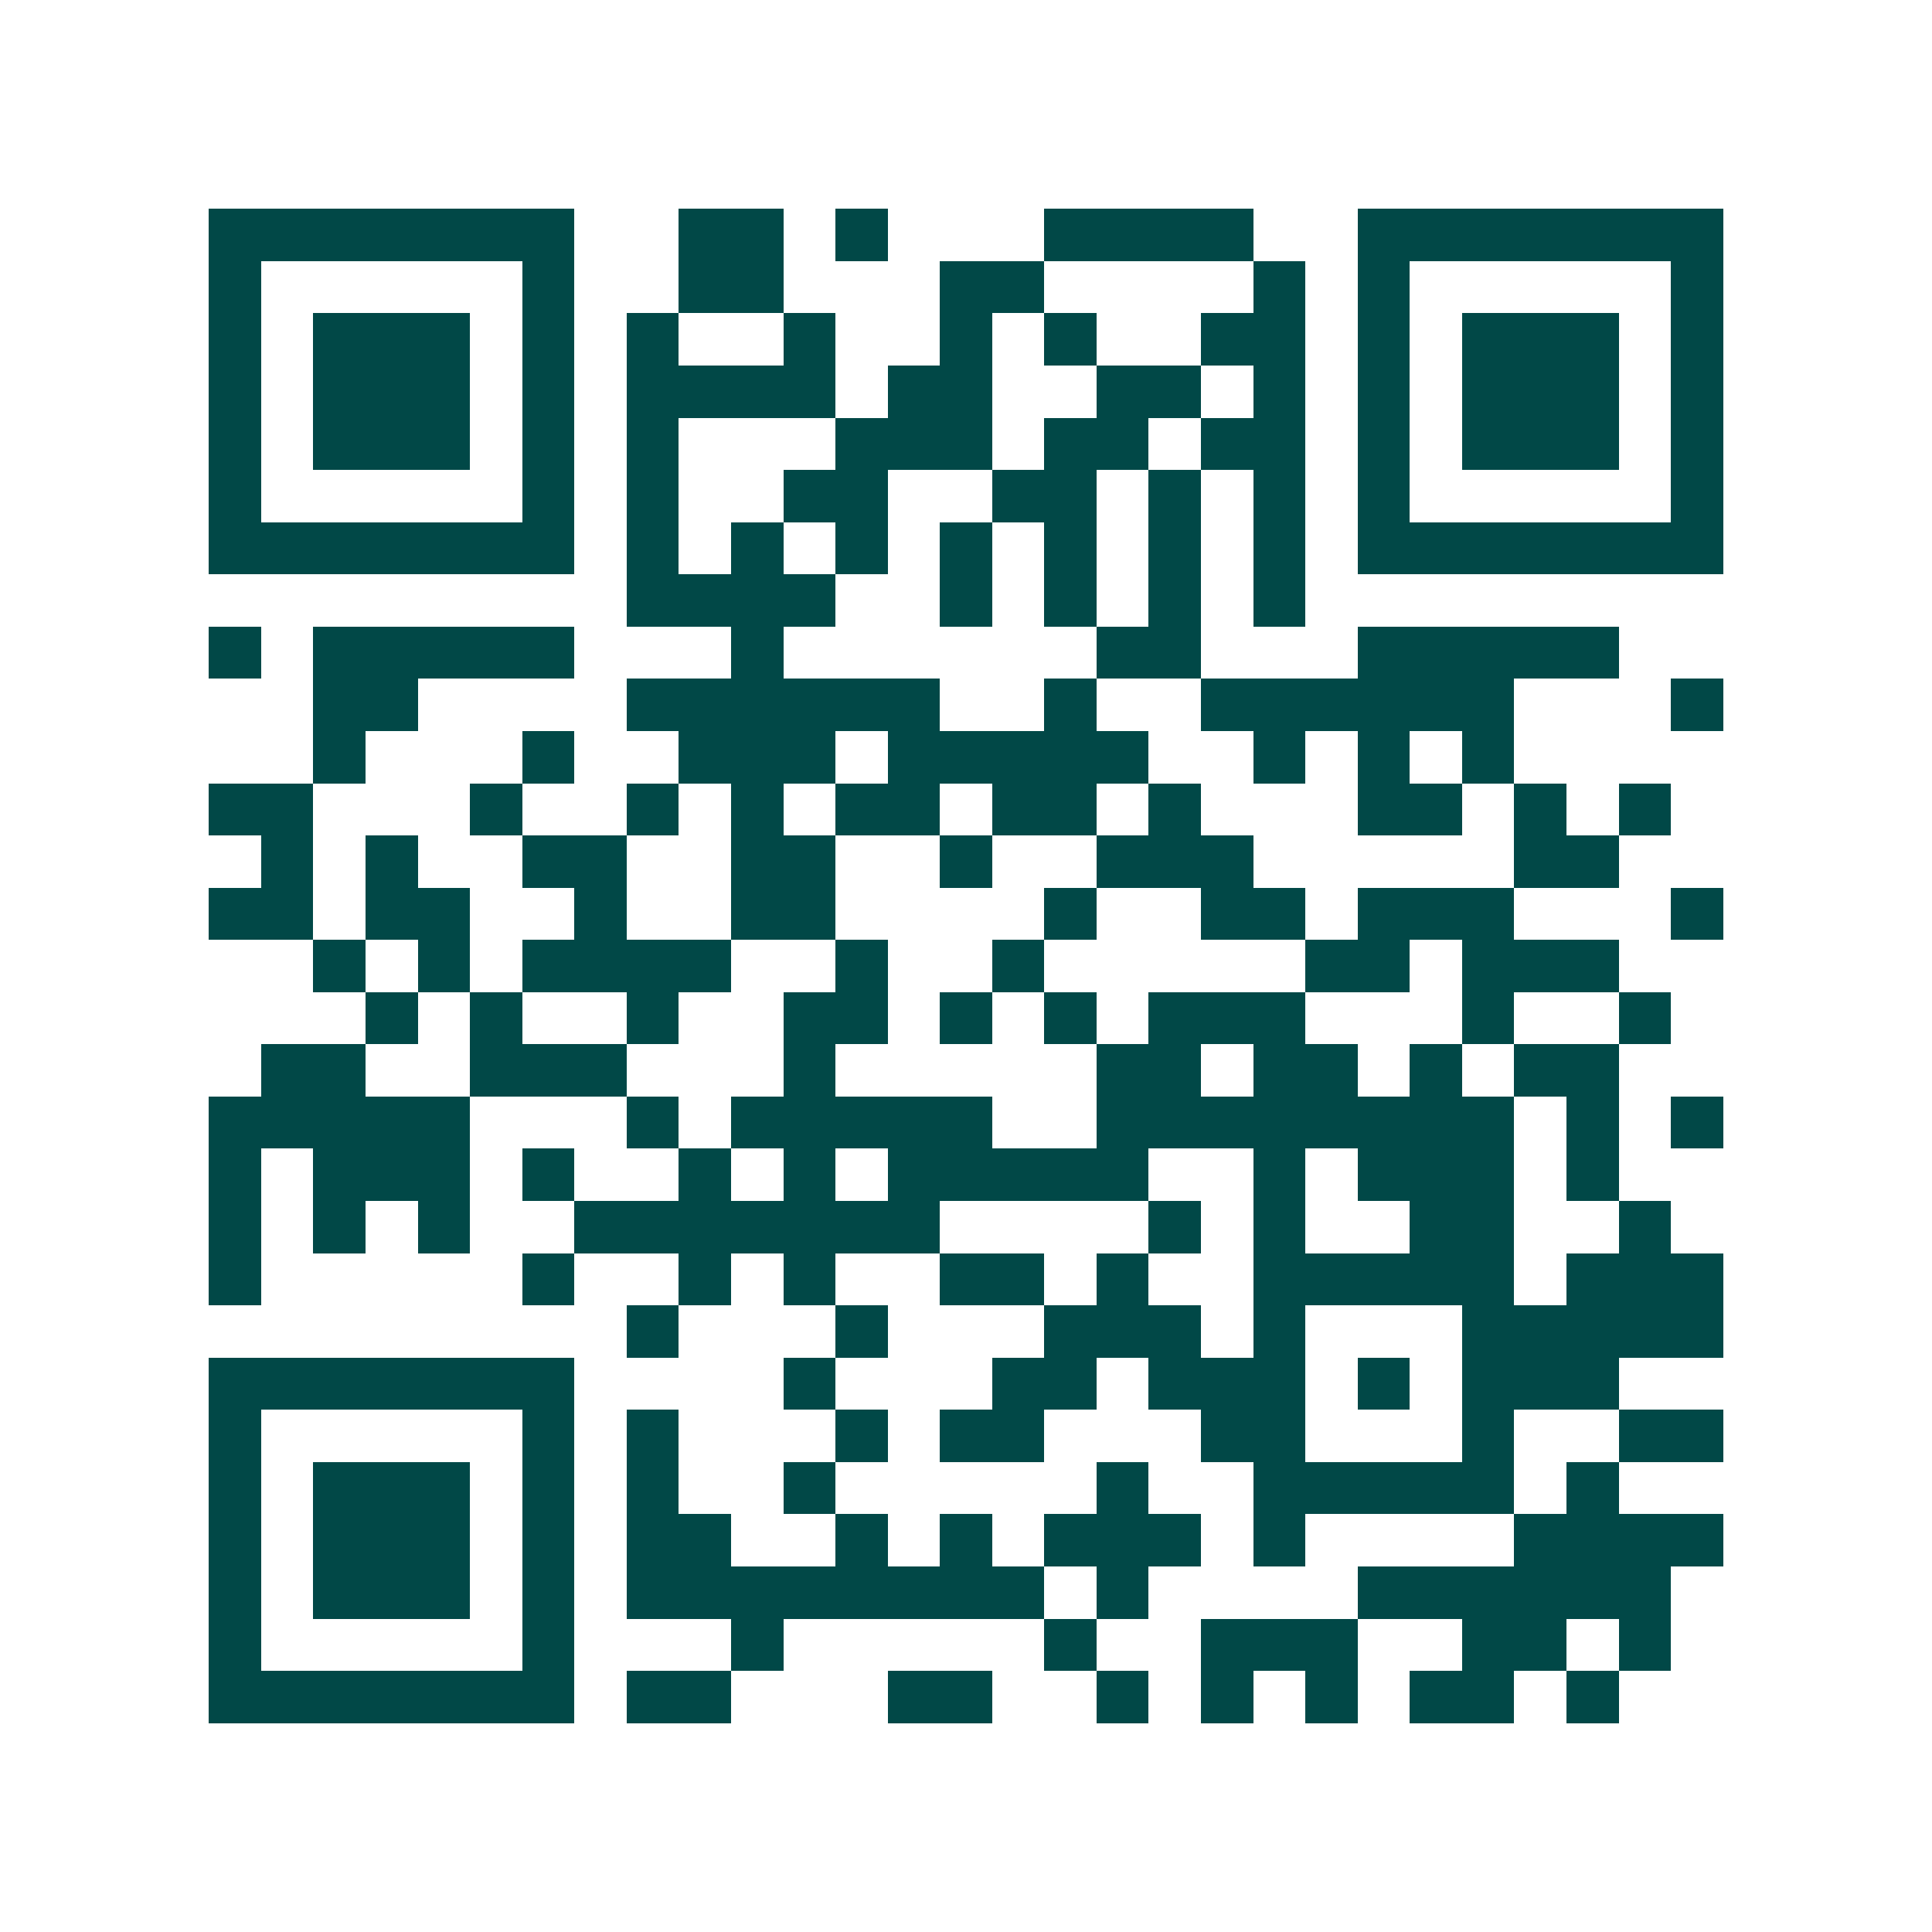 <svg xmlns="http://www.w3.org/2000/svg" width="200" height="200" viewBox="0 0 37 37" shape-rendering="crispEdges"><path fill="#ffffff" d="M0 0h37v37H0z"/><path stroke="#014847" d="M4 4.5h7m2 0h2m1 0h1m3 0h4m2 0h7M4 5.5h1m5 0h1m2 0h2m3 0h2m4 0h1m1 0h1m5 0h1M4 6.5h1m1 0h3m1 0h1m1 0h1m2 0h1m2 0h1m1 0h1m2 0h2m1 0h1m1 0h3m1 0h1M4 7.5h1m1 0h3m1 0h1m1 0h4m1 0h2m2 0h2m1 0h1m1 0h1m1 0h3m1 0h1M4 8.5h1m1 0h3m1 0h1m1 0h1m3 0h3m1 0h2m1 0h2m1 0h1m1 0h3m1 0h1M4 9.5h1m5 0h1m1 0h1m2 0h2m2 0h2m1 0h1m1 0h1m1 0h1m5 0h1M4 10.5h7m1 0h1m1 0h1m1 0h1m1 0h1m1 0h1m1 0h1m1 0h1m1 0h7M12 11.5h4m2 0h1m1 0h1m1 0h1m1 0h1M4 12.5h1m1 0h5m3 0h1m6 0h2m3 0h5M6 13.5h2m4 0h6m2 0h1m2 0h6m3 0h1M6 14.5h1m3 0h1m2 0h3m1 0h5m2 0h1m1 0h1m1 0h1M4 15.5h2m3 0h1m2 0h1m1 0h1m1 0h2m1 0h2m1 0h1m3 0h2m1 0h1m1 0h1M5 16.5h1m1 0h1m2 0h2m2 0h2m2 0h1m2 0h3m5 0h2M4 17.5h2m1 0h2m2 0h1m2 0h2m4 0h1m2 0h2m1 0h3m3 0h1M6 18.5h1m1 0h1m1 0h4m2 0h1m2 0h1m5 0h2m1 0h3M7 19.5h1m1 0h1m2 0h1m2 0h2m1 0h1m1 0h1m1 0h3m3 0h1m2 0h1M5 20.5h2m2 0h3m3 0h1m5 0h2m1 0h2m1 0h1m1 0h2M4 21.5h5m3 0h1m1 0h5m2 0h8m1 0h1m1 0h1M4 22.5h1m1 0h3m1 0h1m2 0h1m1 0h1m1 0h5m2 0h1m1 0h3m1 0h1M4 23.5h1m1 0h1m1 0h1m2 0h7m4 0h1m1 0h1m2 0h2m2 0h1M4 24.5h1m5 0h1m2 0h1m1 0h1m2 0h2m1 0h1m2 0h5m1 0h3M12 25.5h1m3 0h1m3 0h3m1 0h1m3 0h5M4 26.5h7m4 0h1m3 0h2m1 0h3m1 0h1m1 0h3M4 27.5h1m5 0h1m1 0h1m3 0h1m1 0h2m3 0h2m3 0h1m2 0h2M4 28.5h1m1 0h3m1 0h1m1 0h1m2 0h1m5 0h1m2 0h5m1 0h1M4 29.5h1m1 0h3m1 0h1m1 0h2m2 0h1m1 0h1m1 0h3m1 0h1m4 0h4M4 30.5h1m1 0h3m1 0h1m1 0h8m1 0h1m4 0h6M4 31.5h1m5 0h1m3 0h1m5 0h1m2 0h3m2 0h2m1 0h1M4 32.5h7m1 0h2m3 0h2m2 0h1m1 0h1m1 0h1m1 0h2m1 0h1"/></svg>
